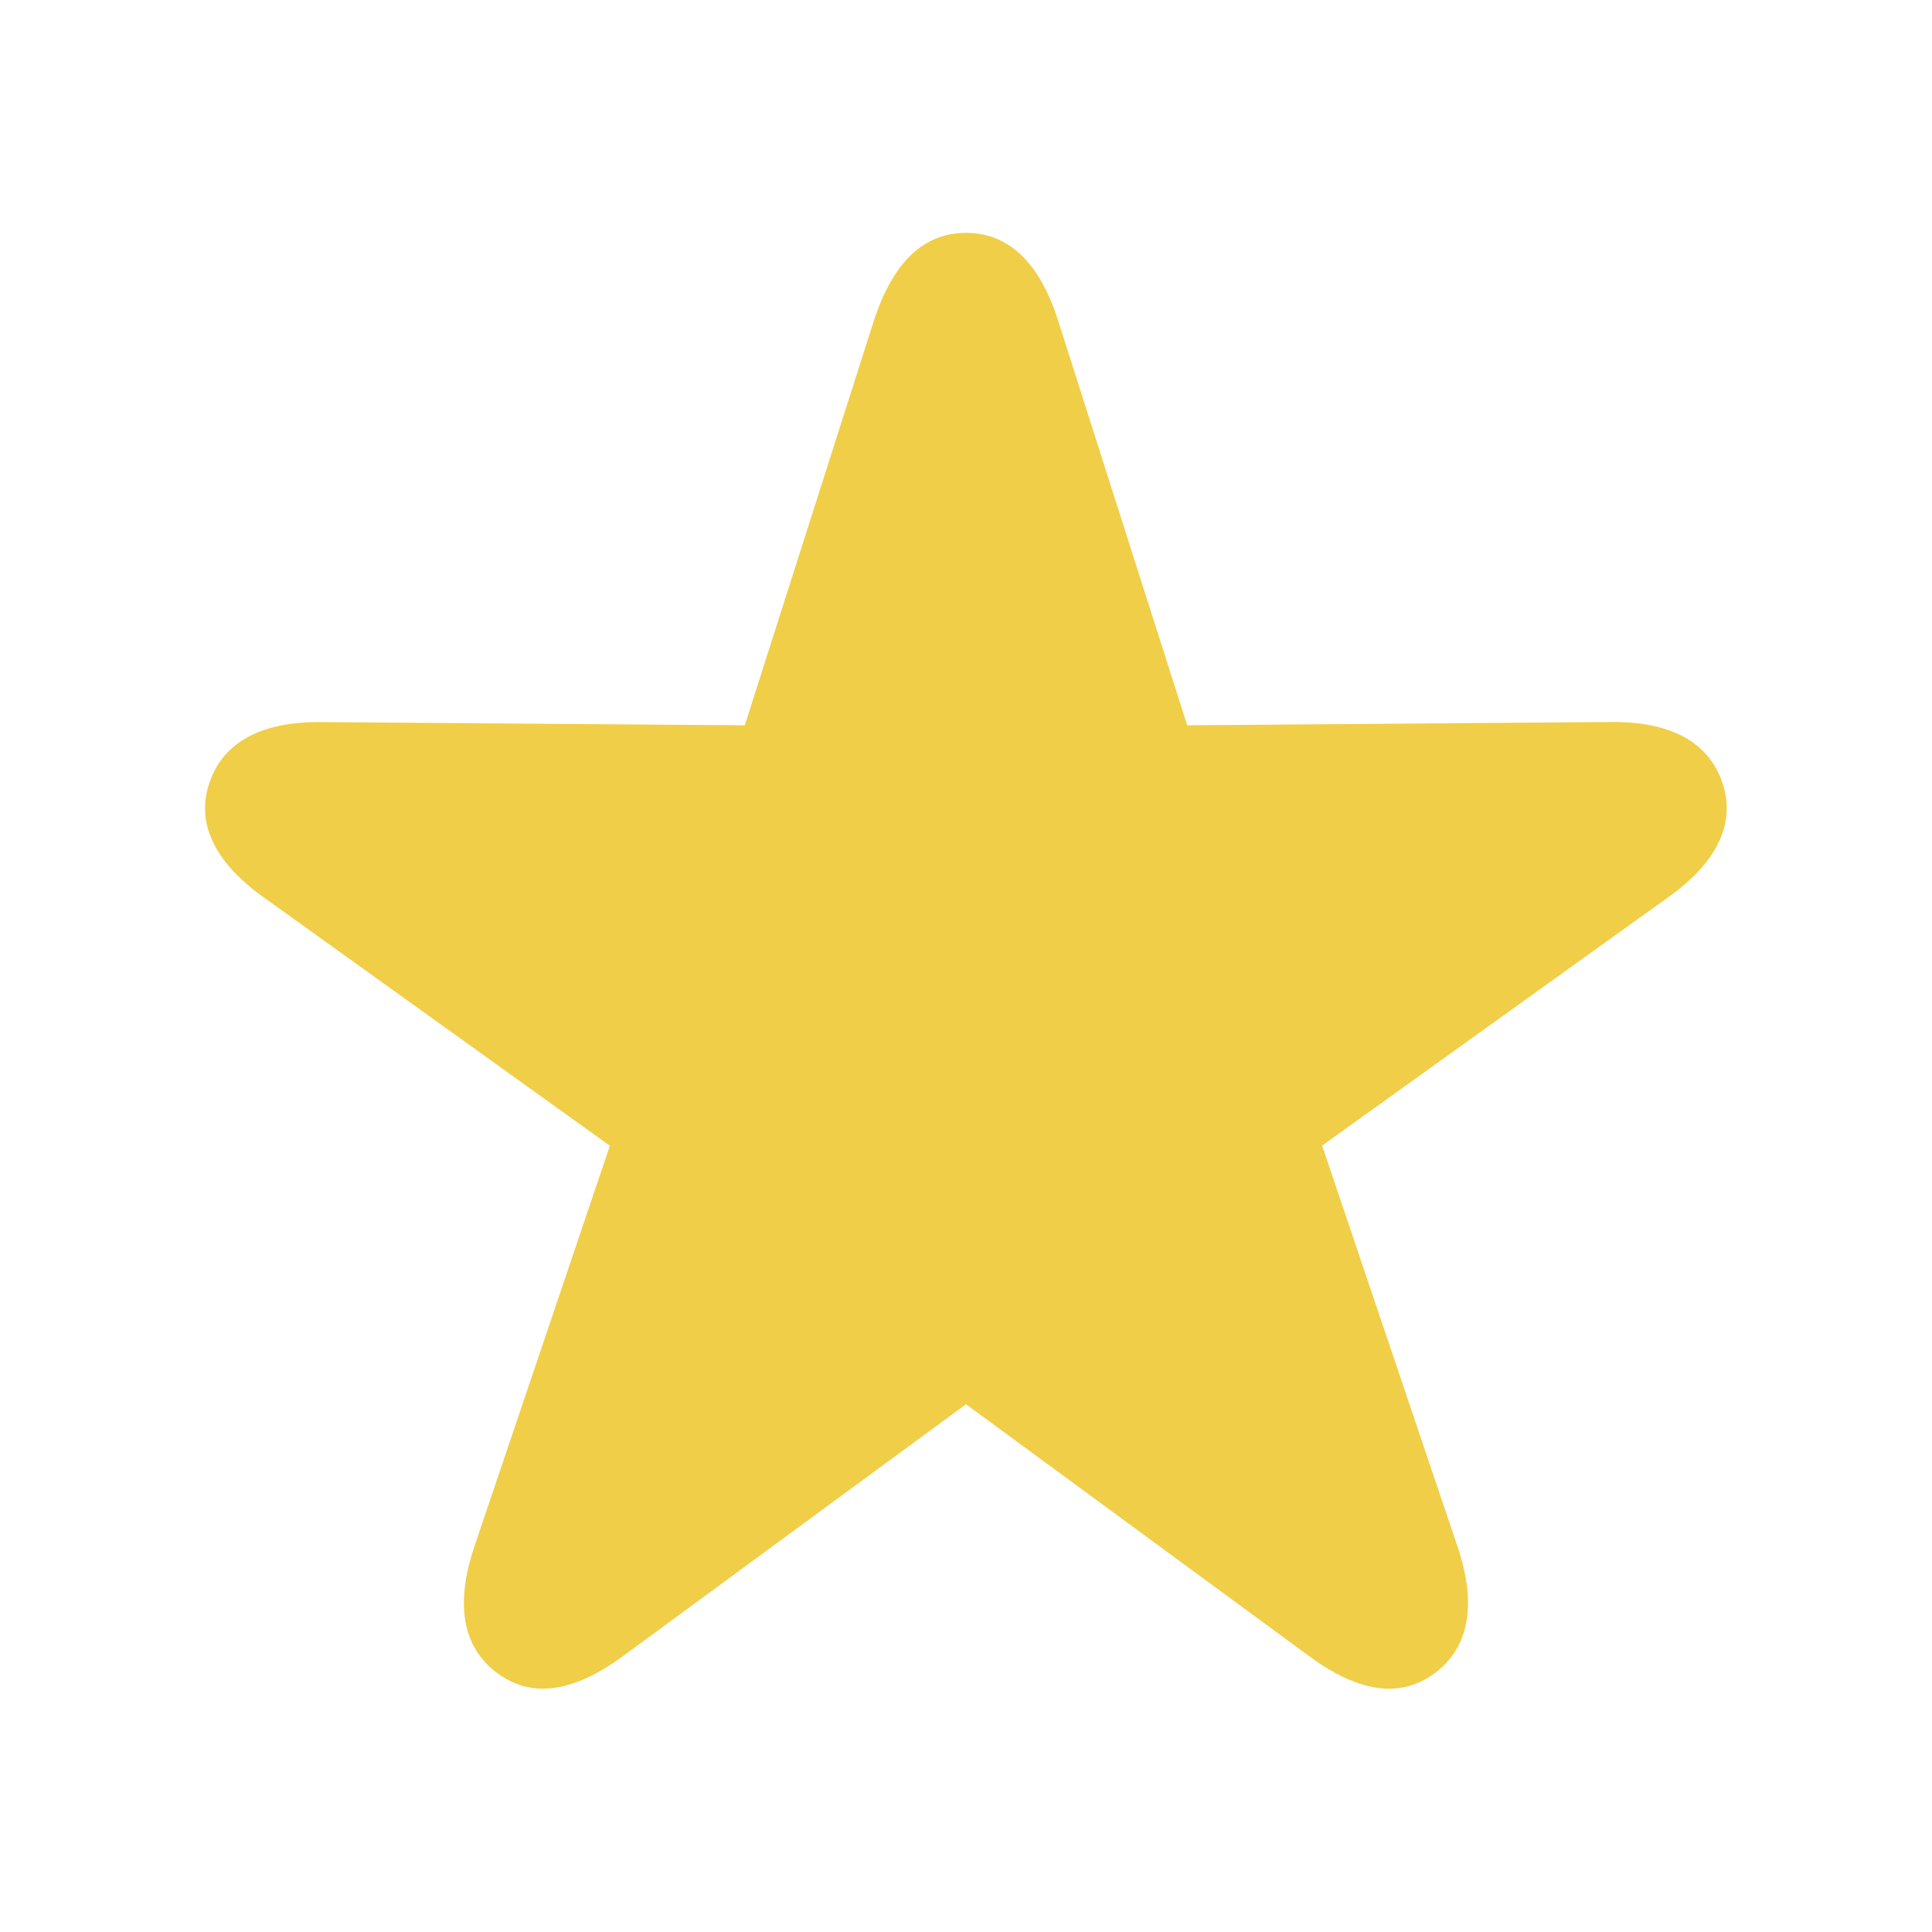 <svg xmlns="http://www.w3.org/2000/svg" width="24" height="24" fill="none" viewBox="0 0 24 24">
    <path fill="#F0CE47" d="M6.173 20.78c.44.333.971.233 1.577-.215L12 17.444l4.25 3.12c.606.45 1.137.549 1.577.217.432-.324.515-.863.282-1.56l-1.685-4.99 4.292-3.08c.598-.422.855-.912.68-1.427-.174-.515-.655-.764-1.394-.755l-5.254.041-1.602-5.022C12.92 3.274 12.54 2.893 12 2.893c-.54 0-.913.381-1.146 1.095L9.252 9.01 3.998 8.97c-.739-.009-1.22.24-1.394.747-.183.523.083 1.013.68 1.436l4.292 3.08L5.89 19.22c-.233.698-.15 1.237.282 1.56z"/>
</svg>
